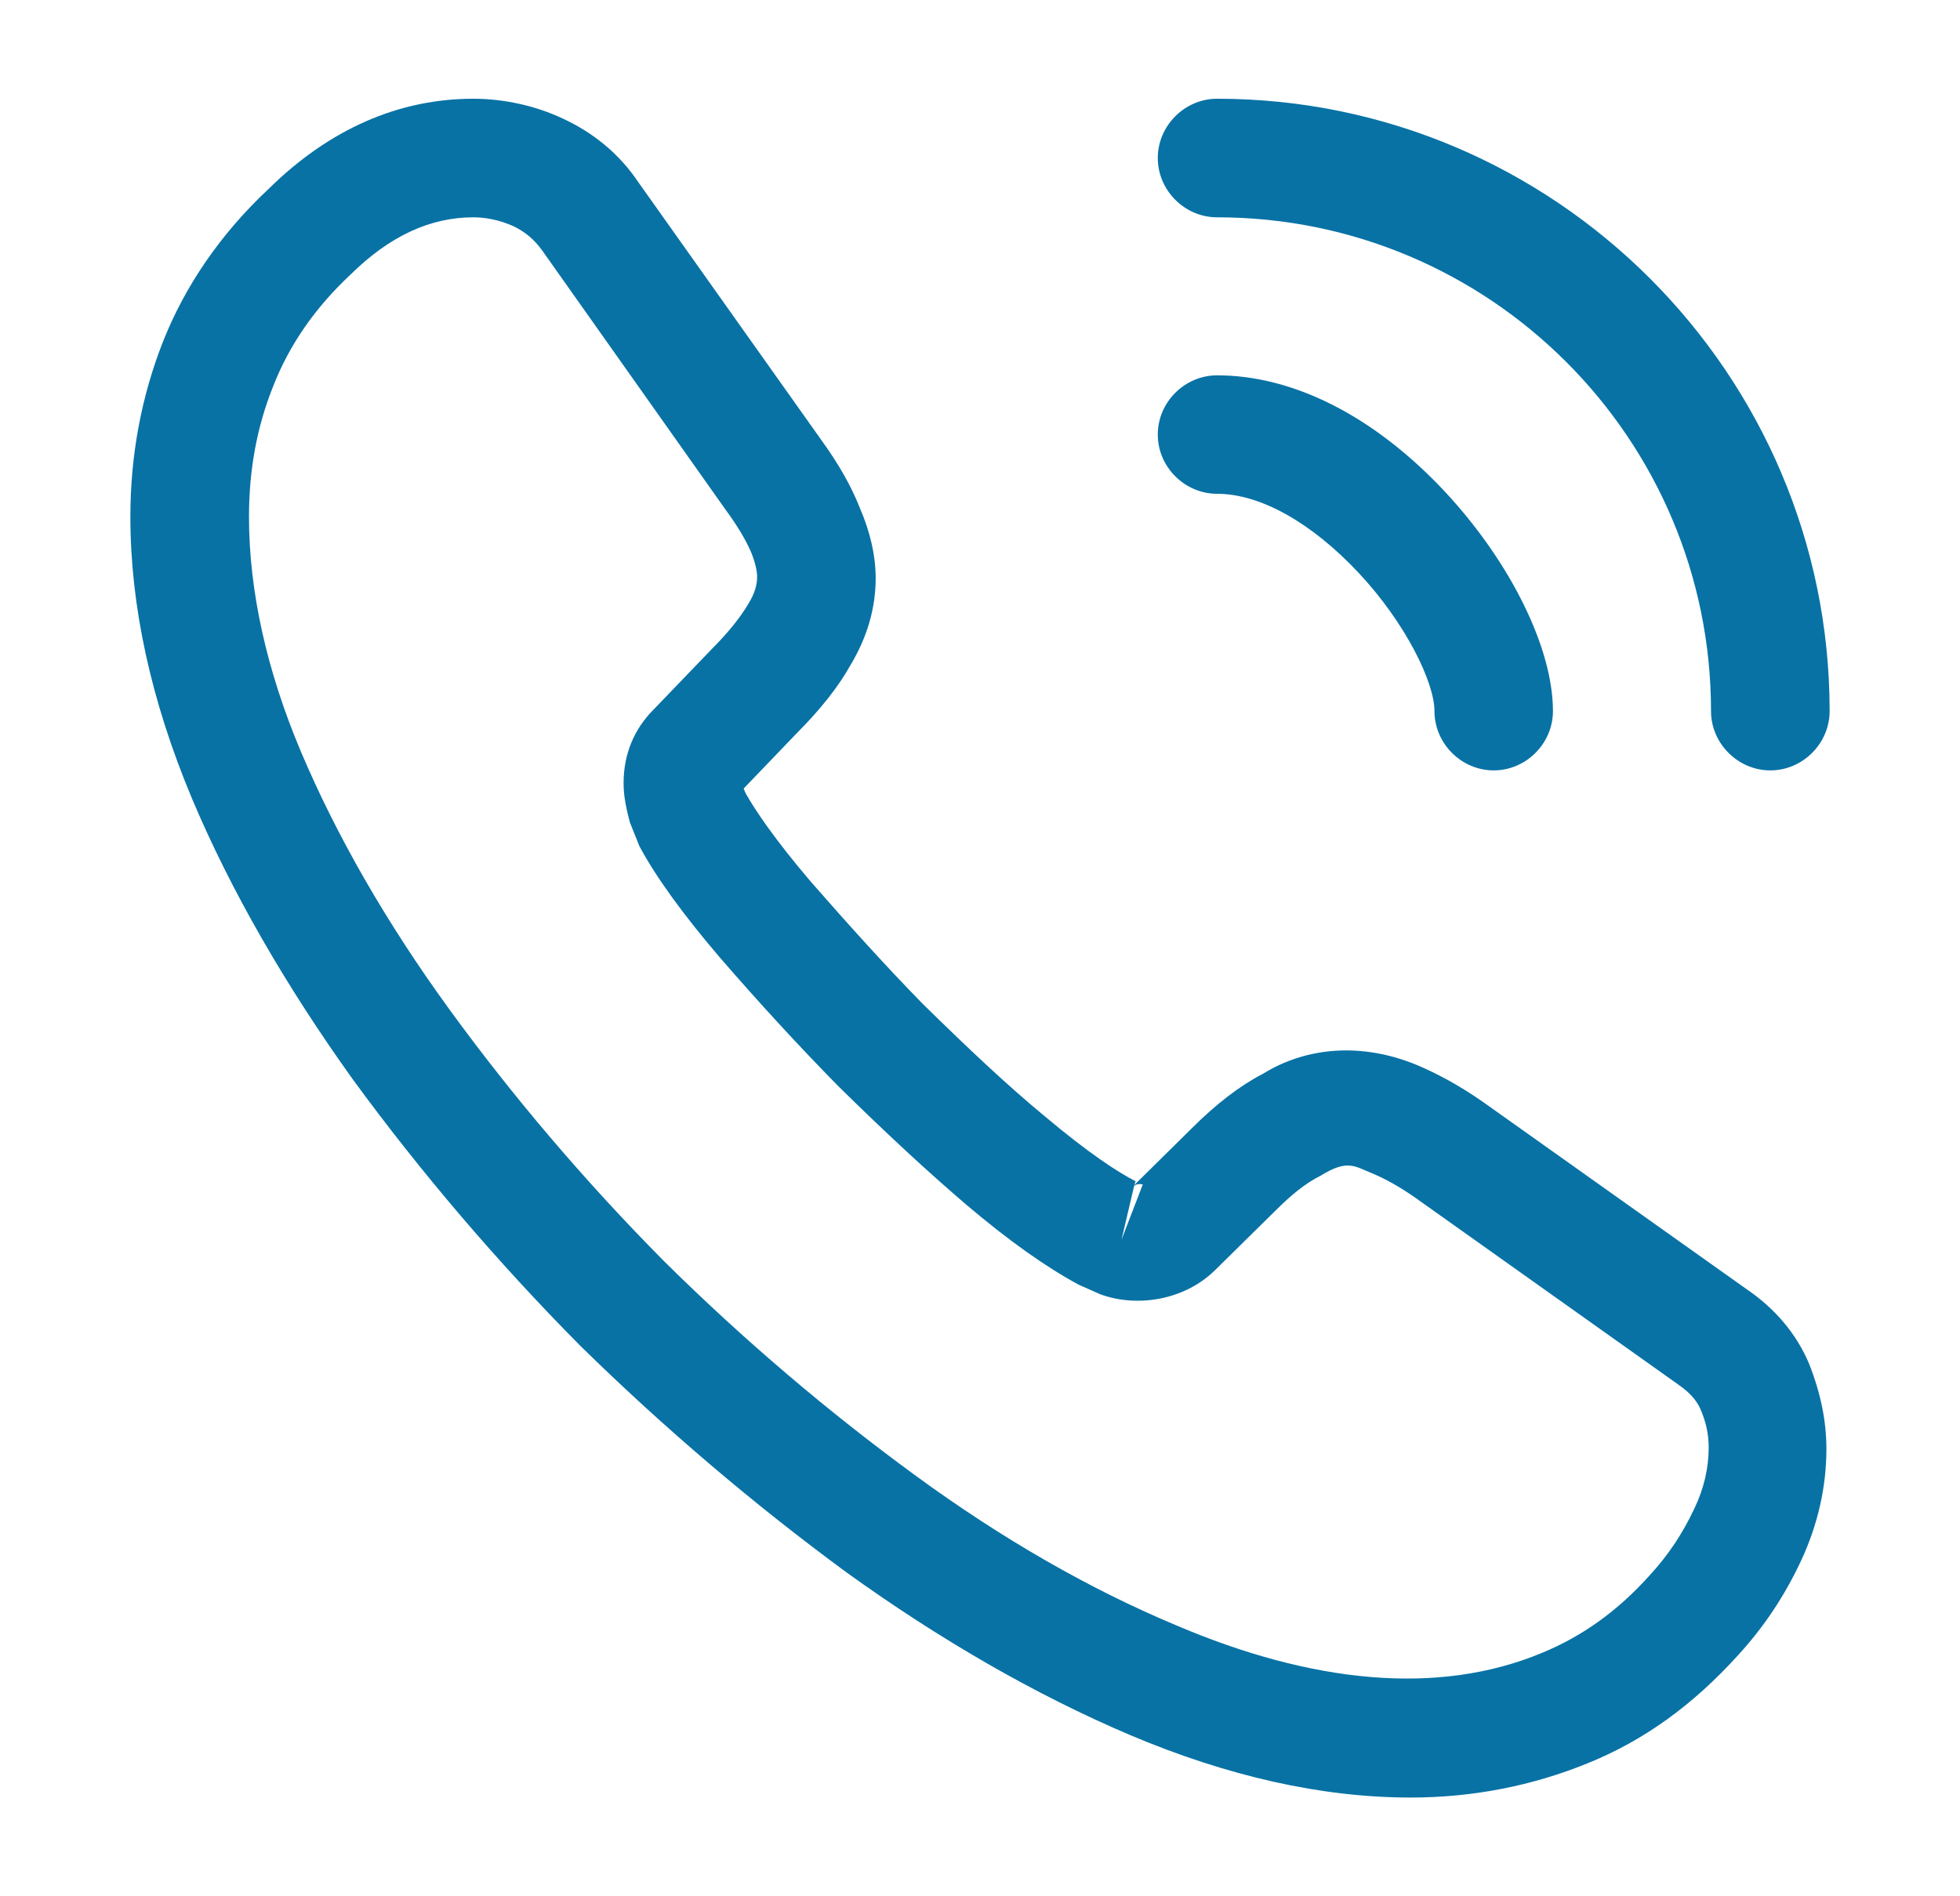 <?xml version="1.0" encoding="UTF-8"?> <svg xmlns="http://www.w3.org/2000/svg" width="31" height="30" viewBox="0 0 31 30" fill="none"><path d="M22.312 28.438C20.9 28.438 19.413 28.1 17.875 27.45C16.375 26.812 14.863 25.938 13.387 24.875C11.925 23.8 10.512 22.6 9.175 21.288C7.85 19.95 6.65 18.538 5.588 17.087C4.513 15.588 3.65 14.088 3.038 12.637C2.388 11.088 2.062 9.588 2.062 8.175C2.062 7.2 2.237 6.275 2.575 5.412C2.925 4.525 3.487 3.7 4.25 2.987C5.213 2.038 6.312 1.562 7.487 1.562C7.975 1.562 8.475 1.675 8.9 1.875C9.387 2.1 9.8 2.438 10.1 2.888L13 6.975C13.262 7.338 13.463 7.688 13.6 8.037C13.762 8.412 13.85 8.787 13.85 9.15C13.85 9.625 13.713 10.088 13.45 10.525C13.262 10.863 12.975 11.225 12.613 11.588L11.762 12.475C11.775 12.512 11.787 12.537 11.8 12.562C11.95 12.825 12.25 13.275 12.825 13.95C13.438 14.65 14.012 15.287 14.588 15.875C15.325 16.6 15.938 17.175 16.512 17.65C17.225 18.25 17.688 18.55 17.962 18.688L17.938 18.75L18.85 17.85C19.238 17.462 19.613 17.175 19.975 16.988C20.663 16.562 21.538 16.488 22.413 16.85C22.738 16.988 23.087 17.175 23.462 17.438L27.613 20.387C28.075 20.7 28.413 21.1 28.613 21.575C28.8 22.05 28.887 22.488 28.887 22.925C28.887 23.525 28.75 24.125 28.488 24.688C28.225 25.25 27.9 25.738 27.488 26.188C26.775 26.975 26 27.538 25.1 27.9C24.238 28.25 23.3 28.438 22.312 28.438ZM7.487 3.438C6.8 3.438 6.162 3.737 5.55 4.338C4.975 4.875 4.575 5.463 4.325 6.1C4.062 6.75 3.938 7.438 3.938 8.175C3.938 9.338 4.213 10.6 4.763 11.9C5.325 13.225 6.112 14.6 7.112 15.975C8.113 17.35 9.25 18.688 10.5 19.95C11.75 21.188 13.1 22.337 14.488 23.35C15.838 24.337 17.225 25.137 18.6 25.712C20.738 26.625 22.738 26.837 24.387 26.15C25.025 25.887 25.587 25.488 26.1 24.913C26.387 24.6 26.613 24.262 26.8 23.863C26.95 23.55 27.025 23.225 27.025 22.9C27.025 22.7 26.988 22.5 26.887 22.275C26.85 22.2 26.775 22.062 26.538 21.9L22.387 18.95C22.137 18.775 21.913 18.65 21.7 18.562C21.425 18.45 21.312 18.337 20.887 18.6C20.637 18.725 20.413 18.913 20.163 19.163L19.212 20.1C18.725 20.575 17.975 20.688 17.4 20.475L17.062 20.325C16.55 20.05 15.95 19.625 15.287 19.062C14.688 18.55 14.037 17.95 13.25 17.175C12.637 16.55 12.025 15.887 11.387 15.15C10.8 14.463 10.375 13.875 10.113 13.387L9.963 13.012C9.887 12.725 9.863 12.562 9.863 12.387C9.863 11.938 10.025 11.537 10.338 11.225L11.275 10.25C11.525 10 11.713 9.762 11.838 9.55C11.938 9.387 11.975 9.25 11.975 9.125C11.975 9.025 11.938 8.875 11.875 8.725C11.787 8.525 11.65 8.3 11.475 8.062L8.575 3.962C8.45 3.788 8.3 3.663 8.113 3.575C7.912 3.487 7.7 3.438 7.487 3.438ZM17.938 18.762L17.738 19.613L18.075 18.738C18.012 18.725 17.962 18.738 17.938 18.762Z" fill="#0872A5"></path><path d="M23.625 12.188C23.113 12.188 22.688 11.762 22.688 11.25C22.688 10.8 22.238 9.863 21.488 9.062C20.75 8.275 19.938 7.812 19.25 7.812C18.738 7.812 18.312 7.388 18.312 6.875C18.312 6.362 18.738 5.938 19.25 5.938C20.462 5.938 21.738 6.588 22.85 7.775C23.887 8.887 24.562 10.25 24.562 11.25C24.562 11.762 24.137 12.188 23.625 12.188Z" fill="#0872A5"></path><path d="M28 12.188C27.488 12.188 27.062 11.762 27.062 11.25C27.062 6.938 23.562 3.438 19.25 3.438C18.738 3.438 18.312 3.013 18.312 2.5C18.312 1.988 18.738 1.562 19.25 1.562C24.587 1.562 28.938 5.912 28.938 11.25C28.938 11.762 28.512 12.188 28 12.188Z" fill="#0872A5"></path></svg> 